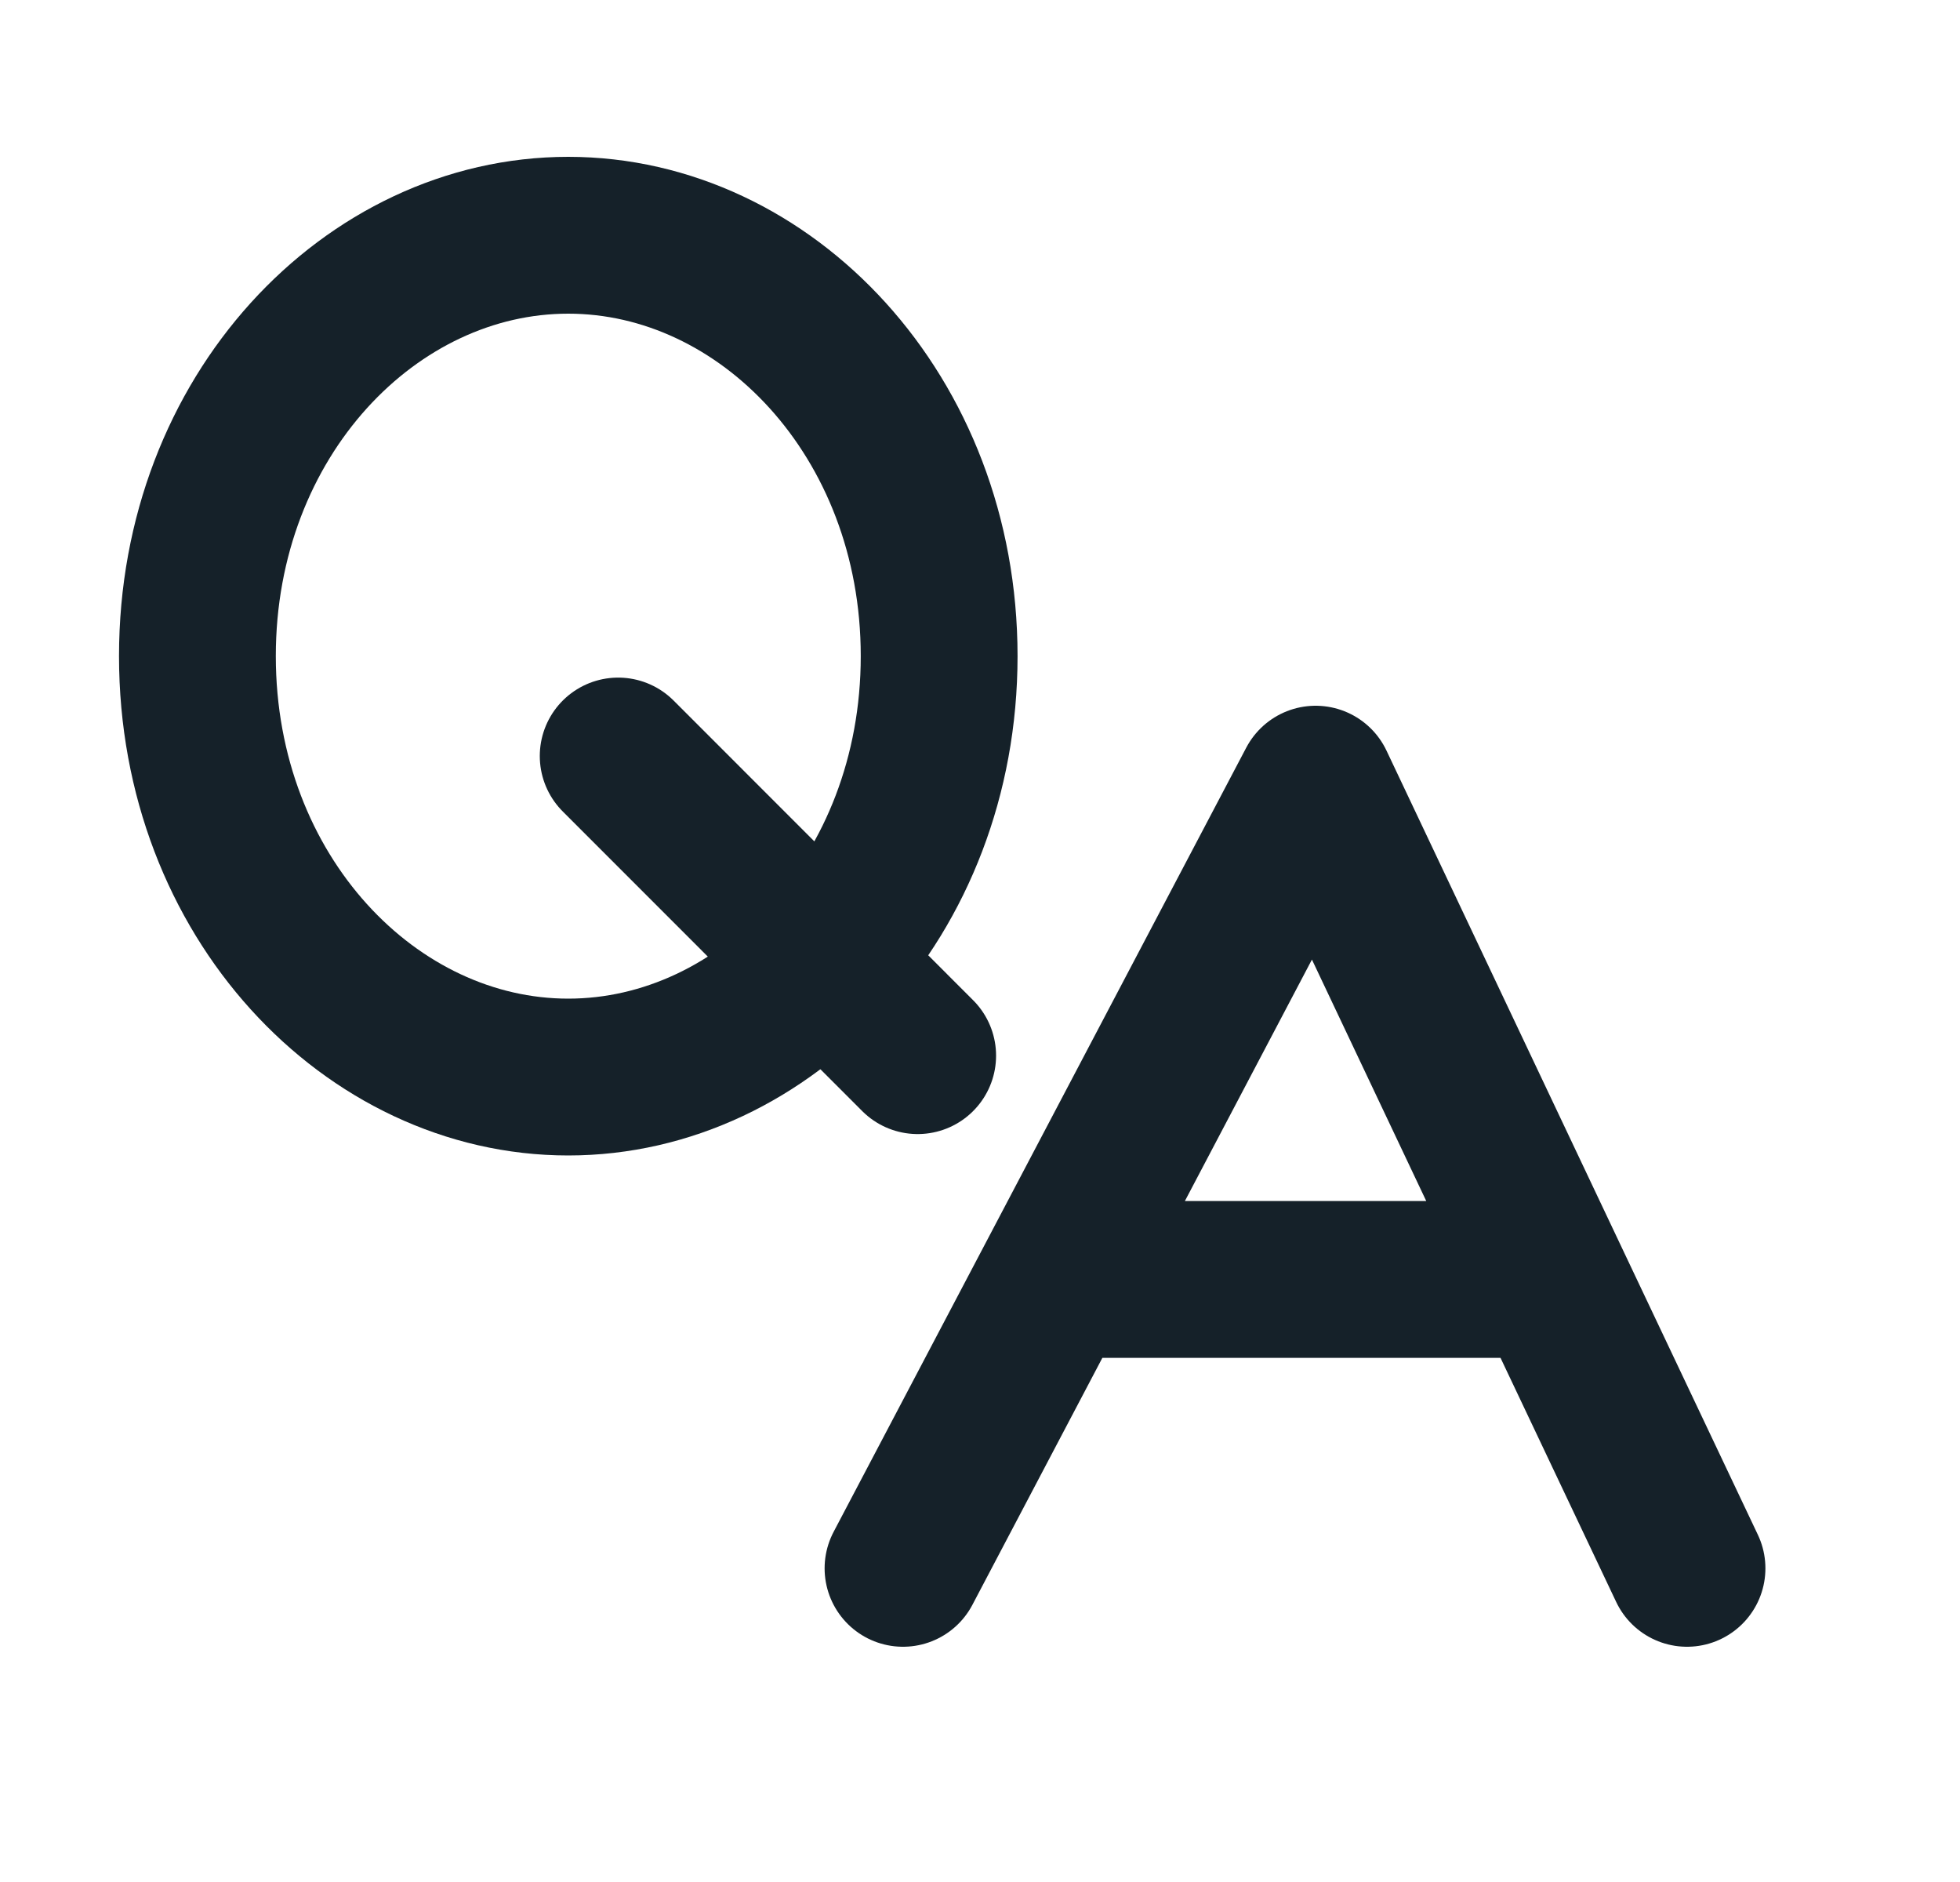 <svg width="25" height="24" viewBox="0 0 25 24" fill="none" xmlns="http://www.w3.org/2000/svg">
<path d="M11.979 8.367C11.979 11.434 9.765 13.735 7.248 13.735C4.732 13.735 2.518 11.434 2.518 8.367C2.518 5.301 4.732 3 7.248 3C9.765 3 11.979 5.301 11.979 8.367Z" stroke="#152129" stroke-width="2"/>
<path d="M7.885 9.641L11.705 13.462" stroke="#152129" stroke-width="2" stroke-linecap="round"/>
<path d="M11.518 20L13.457 16.316M21.518 20L19.772 16.316M13.457 16.316L16.781 10L19.772 16.316M13.457 16.316H19.772" stroke="#152129" stroke-width="2" stroke-linecap="round" stroke-linejoin="round"/>
</svg>
